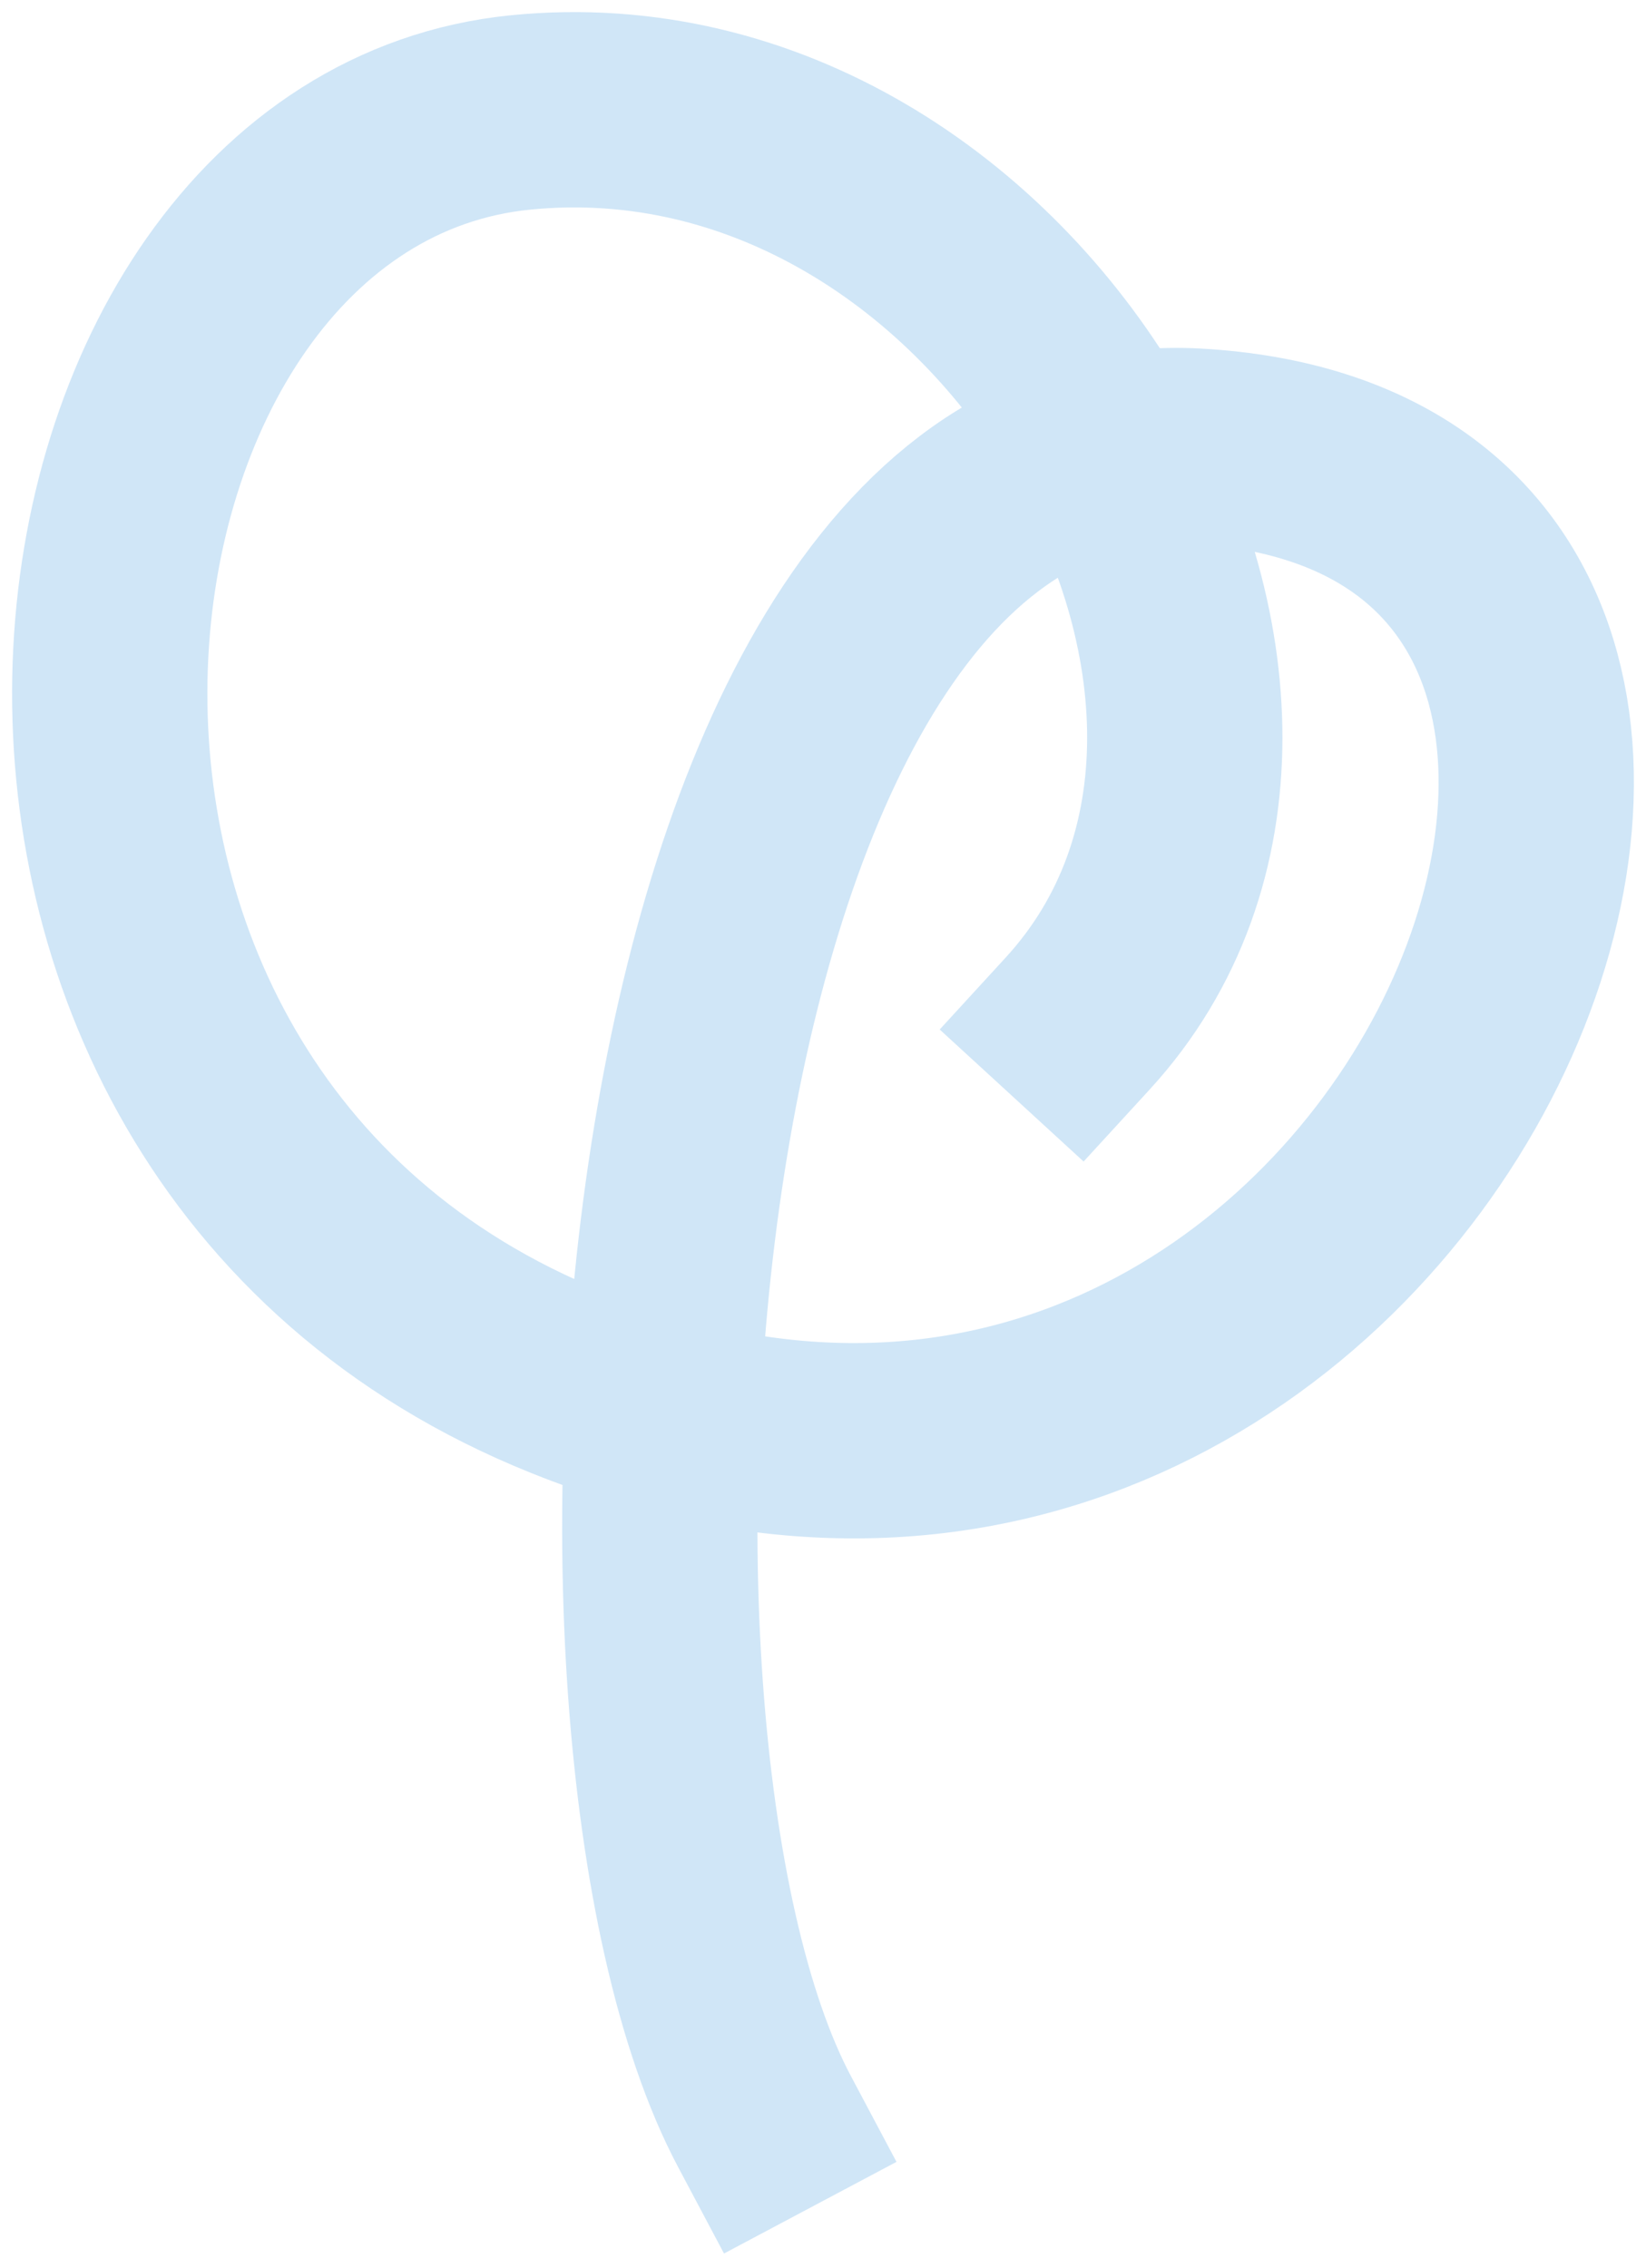 <?xml version="1.0" encoding="UTF-8"?> <svg xmlns="http://www.w3.org/2000/svg" width="45" height="62" viewBox="0 0 45 62" fill="none"><path d="M20.899 57.986C15.175 47.211 17.522 11.35 32.684 12.193C52.173 13.277 38.489 47.013 15.512 37.783C-2.637 30.493 0.759 4.421 14.228 3.074C27.696 1.727 37.557 19.152 29.462 27.977" stroke="#D0E6F7" stroke-width="5.339" stroke-miterlimit="10" stroke-linecap="square"></path></svg> 